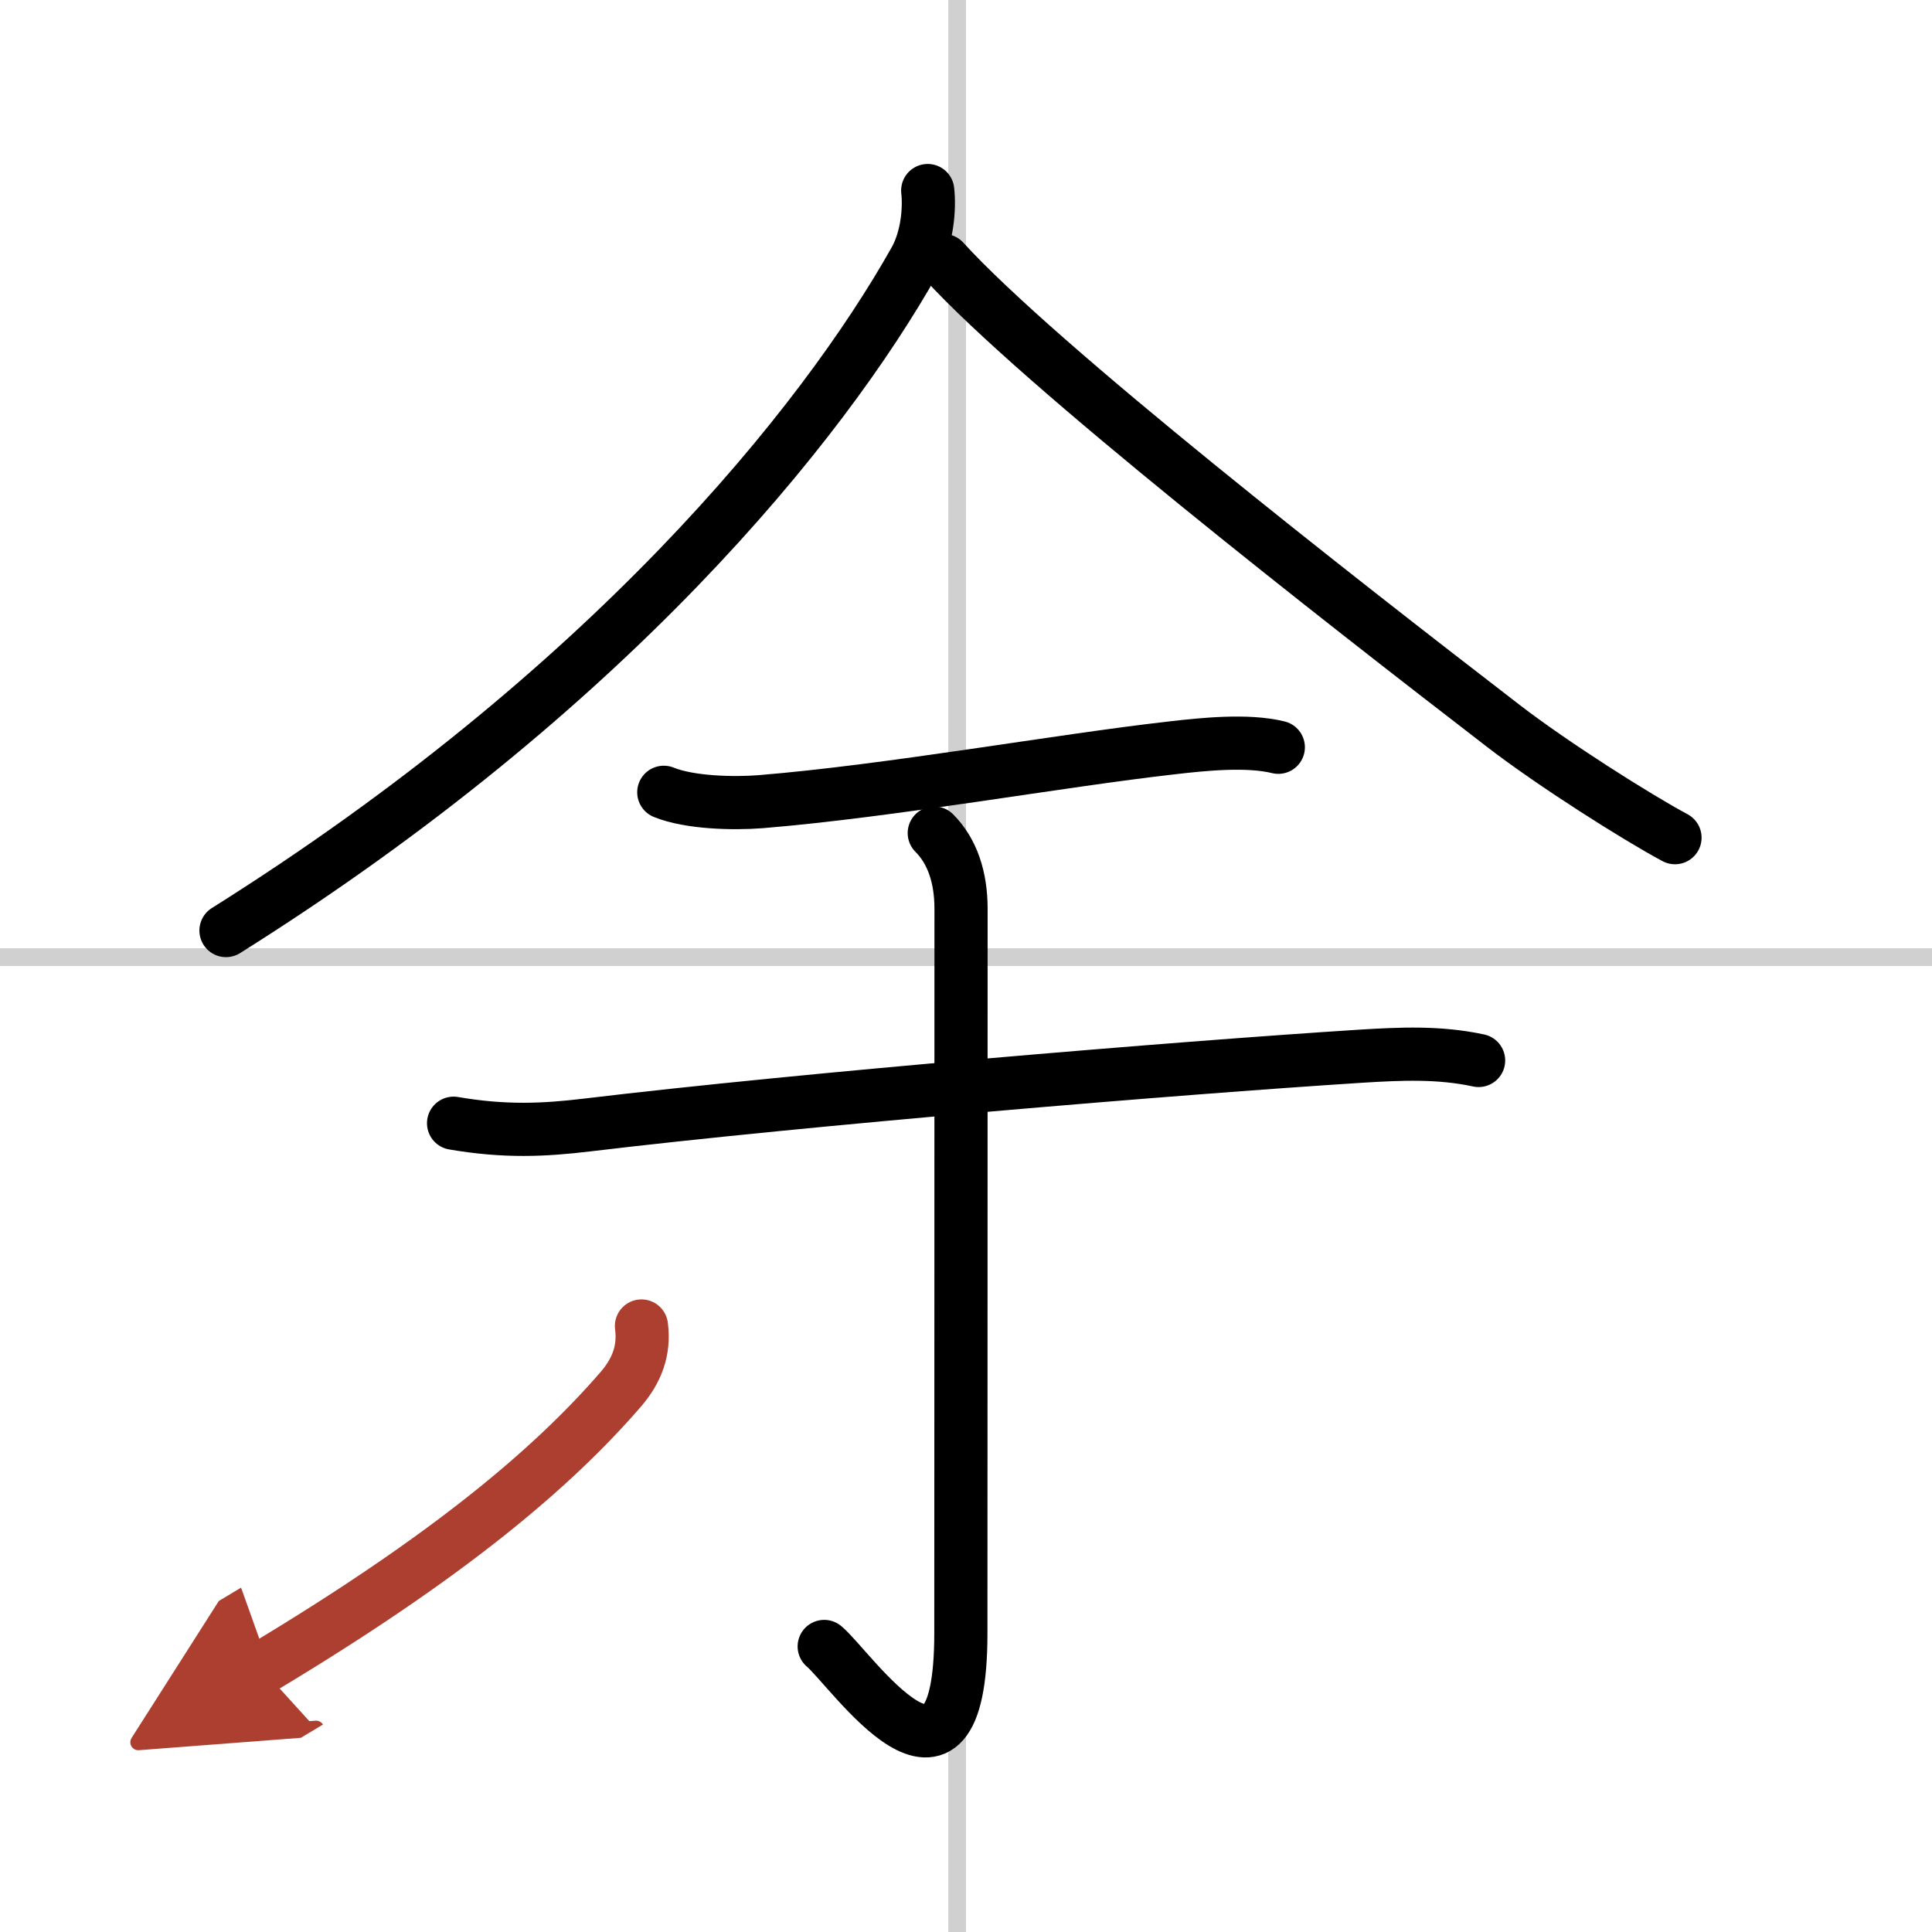 <svg width="400" height="400" viewBox="0 0 109 109" xmlns="http://www.w3.org/2000/svg"><defs><marker id="a" markerWidth="4" orient="auto" refX="1" refY="5" viewBox="0 0 10 10"><polyline points="0 0 10 5 0 10 1 5" fill="#ad3f31" stroke="#ad3f31"/></marker></defs><g fill="none" stroke="#000" stroke-linecap="round" stroke-linejoin="round" stroke-width="3"><rect width="100%" height="100%" fill="#fff" stroke="#fff"/><line x1="54" x2="54" y2="109" stroke="#d0d0d0" stroke-width="1"/><line x2="109" y1="54" y2="54" stroke="#d0d0d0" stroke-width="1"/><path d="M52.34,10.75c0.11,0.98,0,2.64-0.72,3.93C46.38,24,34.25,39,12.75,52.5"/><path d="m53.24 14.7c5.39 5.92 22.22 19.05 31.57 26.25 2.81 2.17 7.56 5.17 9.69 6.31"/><path d="m37.45 44.7c1.45 0.59 3.91 0.65 5.45 0.53 7.35-0.6 16.86-2.32 23.25-3.04 1.73-0.2 4.23-0.46 5.97-0.03"/><path d="m25.59 63.37c2.91 0.5 5.12 0.39 7.54 0.1 12.25-1.47 33.27-3.22 43.63-3.88 2.27-0.14 4.43-0.24 6.66 0.24"/><path d="m52.71 47c1.02 1.02 1.51 2.5 1.51 4.27 0 19.73-0.01 35.91-0.01 40.87 0 11.25-6.21 2-7.71 0.75"/><path d="m36.19 74.81c0.18 1.38-0.26 2.53-1.19 3.6-3.87 4.46-9.74 9.42-20.25 15.72" marker-end="url(#a)" stroke="#ad3f31"/></g></svg>

